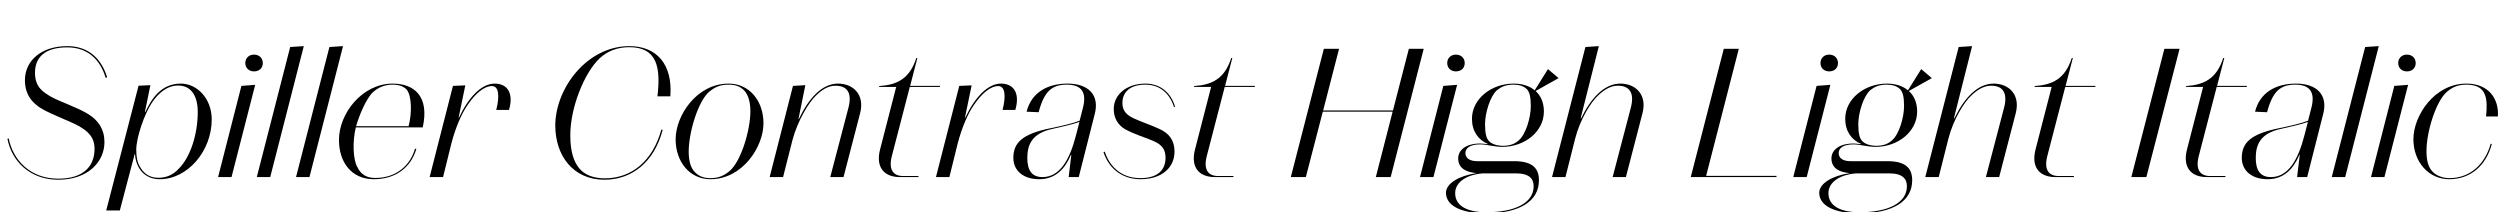 <?xml version="1.0" encoding="UTF-8"?>
<svg xmlns="http://www.w3.org/2000/svg" xmlns:xlink="http://www.w3.org/1999/xlink" width="3621.328pt" height="307.203pt" viewBox="0 0 3621.328 307.203" version="1.1">
<defs>
<g>
<symbol overflow="visible" id="glyph0-0">
<path style="stroke:none;" d="M 0 0 L 102.406 0 L 102.406 -179.203 L 0 -179.203 Z M 12.797 -166.406 L 89.594 -166.406 L 89.594 -12.797 L 12.797 -12.797 Z M 12.797 -166.406 "/>
</symbol>
<symbol overflow="visible" id="glyph0-1">
<path style="stroke:none;" d="M 84.484 2.297 C 44.281 2.297 19.203 -23.812 12.547 -56.062 L 10.75 -55.547 C 16.891 -23.547 42.75 3.844 84.484 3.844 C 127.234 3.844 151.297 -22.016 151.297 -50.688 C 151.297 -69.375 142.344 -82.438 127.484 -91.391 C 112.891 -100.609 88.062 -108.547 73.734 -116.484 C 63.484 -122.625 50.688 -129.531 50.688 -151.047 C 50.688 -173.312 64.766 -187.906 97.531 -187.906 C 126.719 -187.906 145.156 -170.5 153.094 -143.609 L 155.141 -144.641 C 147.203 -170.75 128.766 -189.703 97.531 -189.703 C 58.875 -189.703 36.094 -167.938 36.094 -140.281 C 36.094 -120.828 45.562 -107.266 61.703 -98.297 C 76.797 -89.859 101.891 -80.641 113.656 -74.234 C 125.438 -67.328 136.953 -59.391 136.953 -40.953 C 136.953 -15.609 120.828 2.297 84.484 2.297 Z M 84.484 2.297 "/>
</symbol>
<symbol overflow="visible" id="glyph0-2">
<path style="stroke:none;" d="M 66.562 3.078 C 107.016 3.078 141.828 -37.891 141.828 -83.453 C 141.828 -113.656 120.828 -135.422 97.031 -135.422 C 68.094 -135.422 54.266 -112.641 45.828 -94.469 L 45.062 -94.469 L 52.984 -133.125 L 35.844 -132.359 L -11.016 48.391 L 8.703 48.391 L 30.203 -33.281 L 30.719 -33.281 C 32 -13.062 44.281 3.078 66.562 3.078 Z M 121.594 -94.203 C 121.594 -61.953 110.844 -28.672 93.953 -12.031 C 86.016 -3.328 76.281 1.031 64.516 1.031 C 49.406 1.031 42.234 -7.688 38.406 -14.078 C 33.797 -20.984 32.516 -29.953 32.516 -39.688 C 32.516 -56.828 44.031 -91.641 56.062 -109.062 C 63.75 -120.062 76.031 -132.609 93.188 -132.609 C 112.641 -132.609 121.594 -116.734 121.594 -94.203 Z M 121.594 -94.203 "/>
</symbol>
<symbol overflow="visible" id="glyph0-3">
<path style="stroke:none;" d="M 53.766 -153.094 C 61.438 -153.094 66.562 -157.953 66.562 -165.125 C 66.562 -172.281 61.438 -177.406 53.766 -177.406 C 46.344 -177.406 41.219 -172.281 41.219 -165.125 C 41.219 -158.203 46.344 -153.094 53.766 -153.094 Z M 1.797 0 L 21.25 0 L 55.547 -133.625 L 35.578 -132.094 Z M 1.797 0 "/>
</symbol>
<symbol overflow="visible" id="glyph0-4">
<path style="stroke:none;" d="M 21.25 0 L 69.891 -189.703 L 50.172 -188.422 L 1.797 0 Z M 21.25 0 "/>
</symbol>
<symbol overflow="visible" id="glyph0-5">
<path style="stroke:none;" d="M 117.25 -40.953 C 110.594 -17.406 90.625 1.281 59.641 1.281 C 46.344 1.281 38.656 -4.609 34.047 -14.078 C 27.141 -25.344 26.875 -52.984 31.484 -71.422 L 31.484 -71.938 L 128.516 -71.938 C 138.75 -118.266 114.938 -135.422 84.984 -135.422 C 40.953 -135.422 7.172 -92.422 7.172 -53.766 C 7.172 -21.5 25.344 3.078 57.594 3.078 C 90.109 3.078 111.609 -14.594 119.297 -40.953 Z M 56.578 -123.141 C 65.031 -130.562 74.234 -133.891 84.984 -133.891 C 93.953 -133.891 100.609 -131.578 104.953 -126.969 C 112.641 -118.781 113.156 -92.672 108.031 -73.734 L 32 -73.734 C 36.359 -89.094 46.594 -113.922 56.578 -123.141 Z M 56.578 -123.141 "/>
</symbol>
<symbol overflow="visible" id="glyph0-6">
<path style="stroke:none;" d="M 117.766 -101.125 C 122.625 -121.859 114.438 -135.422 96 -135.422 C 76.797 -135.422 57.859 -115.203 44.281 -86.016 L 43.781 -86.016 L 53.5 -132.859 L 35.578 -132.094 L 1.797 0 L 21.25 0 L 33.281 -48.641 C 39.422 -72.188 48.391 -92.672 57.344 -105.219 C 67.844 -120.578 80.391 -131.844 92.156 -131.844 C 101.625 -131.844 103.688 -118.266 98.297 -97.281 L 116.734 -97.281 Z M 117.766 -101.125 "/>
</symbol>
<symbol overflow="visible" id="glyph0-7">
<path style="stroke:none;" d=""/>
</symbol>
<symbol overflow="visible" id="glyph0-8">
<path style="stroke:none;" d="M 40.188 -60.672 C 40.188 -101.625 61.188 -152.062 82.688 -172.031 C 93.953 -182.531 108.281 -188.156 125.703 -188.156 C 166.406 -188.156 171.266 -158.203 166.406 -116.984 L 185.094 -116.984 C 188.672 -163.328 165.375 -189.703 125.703 -189.703 C 64.25 -189.703 18.438 -128.516 18.438 -74.5 C 18.438 -32 43.516 3.844 89.594 3.844 C 129.531 3.844 161.797 -21.766 174.078 -68.609 L 172.031 -68.609 C 159.484 -23.047 128.766 1.797 90.109 1.797 C 73.219 1.797 60.672 -3.578 53.25 -12.547 C 45.312 -22.016 40.188 -36.609 40.188 -60.672 Z M 40.188 -60.672 "/>
</symbol>
<symbol overflow="visible" id="glyph0-9">
<path style="stroke:none;" d="M 57.594 3.078 C 104.188 3.078 134.406 -44.031 134.406 -77.828 C 134.406 -110.344 114.172 -135.422 83.969 -135.422 C 37.375 -135.422 7.172 -88.828 7.172 -54.781 C 7.172 -22.266 27.391 3.078 57.594 3.078 Z M 26.109 -36.859 C 26.109 -65.031 39.688 -109.828 55.812 -123.641 C 64.516 -130.812 72.188 -133.891 83.969 -133.891 C 94.719 -133.891 101.125 -130.812 106.5 -125.438 C 112.391 -119.047 115.453 -108.797 115.453 -95.484 C 115.453 -67.328 101.625 -22.531 85.5 -8.953 C 77.062 -1.797 69.125 1.531 57.594 1.531 C 46.844 1.531 40.453 -1.797 35.078 -7.172 C 28.922 -13.312 26.109 -23.547 26.109 -36.859 Z M 26.109 -36.859 "/>
</symbol>
<symbol overflow="visible" id="glyph0-10">
<path style="stroke:none;" d="M 35.578 -132.094 L 1.797 0 L 21.25 0 L 34.812 -53.5 C 42.234 -81.406 58.375 -108.031 68.609 -117.766 C 76.547 -125.703 86.016 -132.359 97.031 -132.359 C 114.688 -132.359 121.344 -121.344 115.969 -100.609 L 89.594 0 L 108.797 0 L 132.609 -91.641 C 140.281 -119.547 122.625 -135.422 100.859 -135.422 C 77.562 -135.422 58.375 -114.172 44.031 -83.969 L 43.516 -83.969 L 53.5 -133.125 Z M 35.578 -132.094 "/>
</symbol>
<symbol overflow="visible" id="glyph0-11">
<path style="stroke:none;" d="M 72.453 -172.547 L 70.906 -172.547 C 61.188 -142.078 42.75 -133.625 17.156 -131.844 L 16.891 -130.562 L 41.734 -130.562 L 18.438 -40.188 C 11.781 -14.594 23.812 0 47.109 0 L 73.734 0 L 74.234 -1.531 L 51.969 -1.531 C 37.375 -1.531 30.203 -10.75 35.578 -30.969 L 61.438 -130.562 L 104.953 -130.562 L 105.219 -132.094 L 61.953 -132.094 Z M 72.453 -172.547 "/>
</symbol>
<symbol overflow="visible" id="glyph0-12">
<path style="stroke:none;" d="M 78.844 -133.891 C 100.359 -133.891 107.781 -122.375 102.141 -100.609 L 97.281 -81.656 C 87.297 -77.828 73.219 -74.5 54.531 -70.656 C 14.594 -62.469 1.281 -49.922 1.281 -27.906 C 1.281 -8.953 16.125 3.078 38.656 3.078 C 62.203 3.078 76.031 -11.781 84.734 -32.25 L 85.25 -32.25 L 81.406 0 L 96 0 L 119.047 -90.875 C 126.719 -119.297 109.562 -135.422 79.875 -135.422 C 50.438 -135.422 27.391 -122.375 20.484 -94.719 L 37.891 -93.953 C 46.078 -124.672 57.344 -133.891 78.844 -133.891 Z M 21.5 -27.641 C 21.5 -46.344 27.641 -63.484 58.375 -69.891 C 74.5 -73.469 87.547 -76.547 97.031 -79.875 L 91.641 -59.141 C 83.203 -26.875 69.375 0 43.516 0 C 27.906 0 21.5 -9.984 21.5 -27.641 Z M 21.5 -27.641 "/>
</symbol>
<symbol overflow="visible" id="glyph0-13">
<path style="stroke:none;" d="M 55.547 1.531 C 25.344 1.531 9.984 -18.172 3.844 -36.859 L 2.047 -36.094 C 8.953 -15.109 26.375 3.078 55.812 3.078 C 86.781 3.078 104.953 -14.078 104.953 -36.859 C 104.953 -52.984 97.281 -63.484 82.688 -69.891 C 71.938 -75.016 56.828 -79.875 46.078 -84.984 C 37.375 -89.094 29.438 -94.469 29.438 -107.266 C 29.438 -122.875 40.188 -133.891 62.719 -133.891 C 84.484 -133.891 98.297 -120.312 104.188 -101.375 L 105.734 -101.891 C 100.094 -121.344 85.25 -135.422 62.719 -135.422 C 36.094 -135.422 16.891 -119.812 16.891 -98.562 C 16.891 -85.766 22.781 -75.516 33.281 -69.375 C 46.844 -61.953 61.188 -57.859 71.422 -53.5 C 82.688 -48.891 91.906 -43.781 91.906 -27.906 C 91.906 -11.016 81.406 1.531 55.547 1.531 Z M 55.547 1.531 "/>
</symbol>
<symbol overflow="visible" id="glyph0-14">
<path style="stroke:none;" d="M 76.797 -185.859 L 54.781 -185.859 L 6.906 0 L 28.672 0 L 53.25 -94.719 L 154.375 -94.719 L 130.047 0 L 151.547 0 L 199.422 -185.859 L 177.922 -185.859 L 154.875 -96.516 L 53.766 -96.516 Z M 76.797 -185.859 "/>
</symbol>
<symbol overflow="visible" id="glyph0-15">
<path style="stroke:none;" d="M 33.031 -48.641 C 11.266 -48.641 1.031 -38.406 1.031 -27.141 C 1.031 -12.031 13.828 -6.906 26.875 -5.891 L 26.875 -5.625 C 2.047 -1.797 -16.641 9.219 -16.641 22.781 C -16.641 40.188 2.812 52.484 41.734 52.484 C 89.344 52.484 118.016 35.328 118.016 4.609 C 118.016 -13.062 108.281 -23.047 82.172 -23.047 L 28.672 -23.047 C 18.172 -23.047 11.516 -27.141 11.516 -34.812 C 11.516 -41.984 18.172 -47.359 33.031 -47.359 C 41.984 -47.359 52.219 -44.031 64 -43.781 C 64.516 -43.781 64.766 -43.781 65.031 -43.781 C 97.531 -43.781 125.188 -66.047 125.188 -94.969 C 125.188 -107.781 120.828 -117.766 113.156 -124.672 L 146.438 -143.359 L 131.078 -156.422 L 111.875 -125.703 C 104.188 -132.094 93.703 -135.422 81.406 -135.422 C 48.891 -135.422 20.984 -113.156 20.984 -84.484 C 20.984 -66.562 29.953 -54.016 43.781 -48.125 L 43.781 -47.609 C 39.688 -48.125 36.094 -48.641 33.031 -48.641 Z M 39.938 -76.547 C 39.938 -92.922 47.359 -117.25 57.344 -125.953 C 63.484 -130.812 69.891 -133.891 81.406 -133.891 C 89.344 -133.891 96 -131.844 100.609 -127.234 C 104.453 -123.141 106.234 -115.969 106.234 -102.906 C 106.234 -86.531 99.078 -61.953 88.828 -53.25 C 82.938 -48.125 76.797 -45.312 65.031 -45.312 C 62.969 -45.312 62.719 -45.562 62.203 -45.562 L 61.953 -45.562 C 55.297 -46.078 49.656 -48.125 45.828 -51.969 C 41.734 -56.062 39.938 -63.484 39.938 -76.547 Z M -3.328 23.297 C -3.328 5.891 15.875 -3.844 36.359 -5.375 L 84.734 -5.375 C 104.453 -5.375 110.344 2.812 110.344 13.312 C 110.344 37.891 82.172 50.938 41.734 50.938 C 15.875 50.938 -3.328 42.75 -3.328 23.297 Z M -3.328 23.297 "/>
</symbol>
<symbol overflow="visible" id="glyph0-16">
<path style="stroke:none;" d="M 50.172 -188.422 L 1.797 0 L 21.25 0 L 35.328 -55.812 C 42.5 -83.719 58.109 -108.547 68.359 -118.016 C 76.547 -125.953 86.266 -132.359 97.031 -132.359 C 114.688 -132.359 121.344 -121.344 115.969 -100.609 L 89.594 0 L 108.797 0 L 132.609 -91.641 C 140.281 -119.547 122.625 -135.422 100.859 -135.422 C 77.828 -135.422 58.375 -114.938 44.031 -85.25 L 43.266 -85.25 L 69.625 -189.703 Z M 50.172 -188.422 "/>
</symbol>
<symbol overflow="visible" id="glyph0-17">
<path style="stroke:none;" d="M 29.188 -1.797 L 76.547 -185.859 L 54.781 -185.859 L 6.906 0 L 130.812 0 L 131.328 -1.797 Z M 29.188 -1.797 "/>
</symbol>
<symbol overflow="visible" id="glyph0-18">
<path style="stroke:none;" d="M 76.797 -185.859 L 54.781 -185.859 L 6.906 0 L 28.672 0 Z M 76.797 -185.859 "/>
</symbol>
<symbol overflow="visible" id="glyph0-19">
<path style="stroke:none;" d="M 119.047 -48.125 C 111.359 -20.219 90.625 1.531 59.141 1.531 C 49.656 1.531 40.188 -2.297 35.078 -7.688 C 28.922 -14.078 26.109 -23.547 26.109 -37.625 C 26.109 -65.531 39.688 -109.828 55.812 -123.641 C 64.516 -130.812 72.453 -133.891 83.969 -133.891 C 113.922 -133.891 114.938 -112.891 112.391 -87.812 L 129.531 -87.812 C 131.328 -113.406 116.219 -135.422 83.969 -135.422 C 37.375 -135.422 7.172 -88.828 7.172 -54.781 C 7.172 -22.266 28.922 3.078 59.141 3.078 C 90.109 3.078 112.641 -16.891 120.828 -48.125 Z M 119.047 -48.125 "/>
</symbol>
</g>
</defs>
<g id="surface1">
<g style="fill:rgb(0%,0%,0%);fill-opacity:1;">
  <use xlink:href="#glyph0-1" x="0" y="256.516"/>
  <use xlink:href="#glyph0-2" x="164.859" y="256.516"/>
  <use xlink:href="#glyph0-3" x="314.109" y="256.516"/>
  <use xlink:href="#glyph0-4" x="370.172" y="256.516"/>
  <use xlink:href="#glyph0-4" x="427" y="256.516"/>
  <use xlink:href="#glyph0-5" x="483.828" y="256.516"/>
  <use xlink:href="#glyph0-6" x="620.531" y="256.516"/>
  <use xlink:href="#glyph0-7" x="733.172" y="256.516"/>
  <use xlink:href="#glyph0-8" x="785.906" y="256.516"/>
  <use xlink:href="#glyph0-9" x="971.5" y="256.516"/>
  <use xlink:href="#glyph0-10" x="1113.062" y="256.516"/>
  <use xlink:href="#glyph0-11" x="1256.422" y="256.516"/>
  <use xlink:href="#glyph0-6" x="1353.953" y="256.516"/>
  <use xlink:href="#glyph0-12" x="1466.594" y="256.516"/>
  <use xlink:href="#glyph0-13" x="1596.391" y="256.516"/>
  <use xlink:href="#glyph0-11" x="1712.609" y="256.516"/>
  <use xlink:href="#glyph0-7" x="1810.141" y="256.516"/>
  <use xlink:href="#glyph0-14" x="1862.875" y="256.516"/>
  <use xlink:href="#glyph0-3" x="2055.125" y="256.516"/>
  <use xlink:href="#glyph0-15" x="2111.188" y="256.516"/>
  <use xlink:href="#glyph0-16" x="2246.359" y="256.516"/>
  <use xlink:href="#glyph0-7" x="2389.469" y="256.516"/>
  <use xlink:href="#glyph0-17" x="2442.203" y="256.516"/>
  <use xlink:href="#glyph0-3" x="2595.797" y="256.516"/>
  <use xlink:href="#glyph0-15" x="2651.859" y="256.516"/>
  <use xlink:href="#glyph0-16" x="2787.031" y="256.516"/>
  <use xlink:href="#glyph0-11" x="2930.141" y="256.516"/>
  <use xlink:href="#glyph0-7" x="3027.672" y="256.516"/>
  <use xlink:href="#glyph0-18" x="3080.406" y="256.516"/>
  <use xlink:href="#glyph0-11" x="3149.531" y="256.516"/>
  <use xlink:href="#glyph0-12" x="3246.031" y="256.516"/>
  <use xlink:href="#glyph0-4" x="3375.828" y="256.516"/>
  <use xlink:href="#glyph0-3" x="3432.656" y="256.516"/>
  <use xlink:href="#glyph0-19" x="3488.719" y="256.516"/>
</g>
</g>
</svg>
